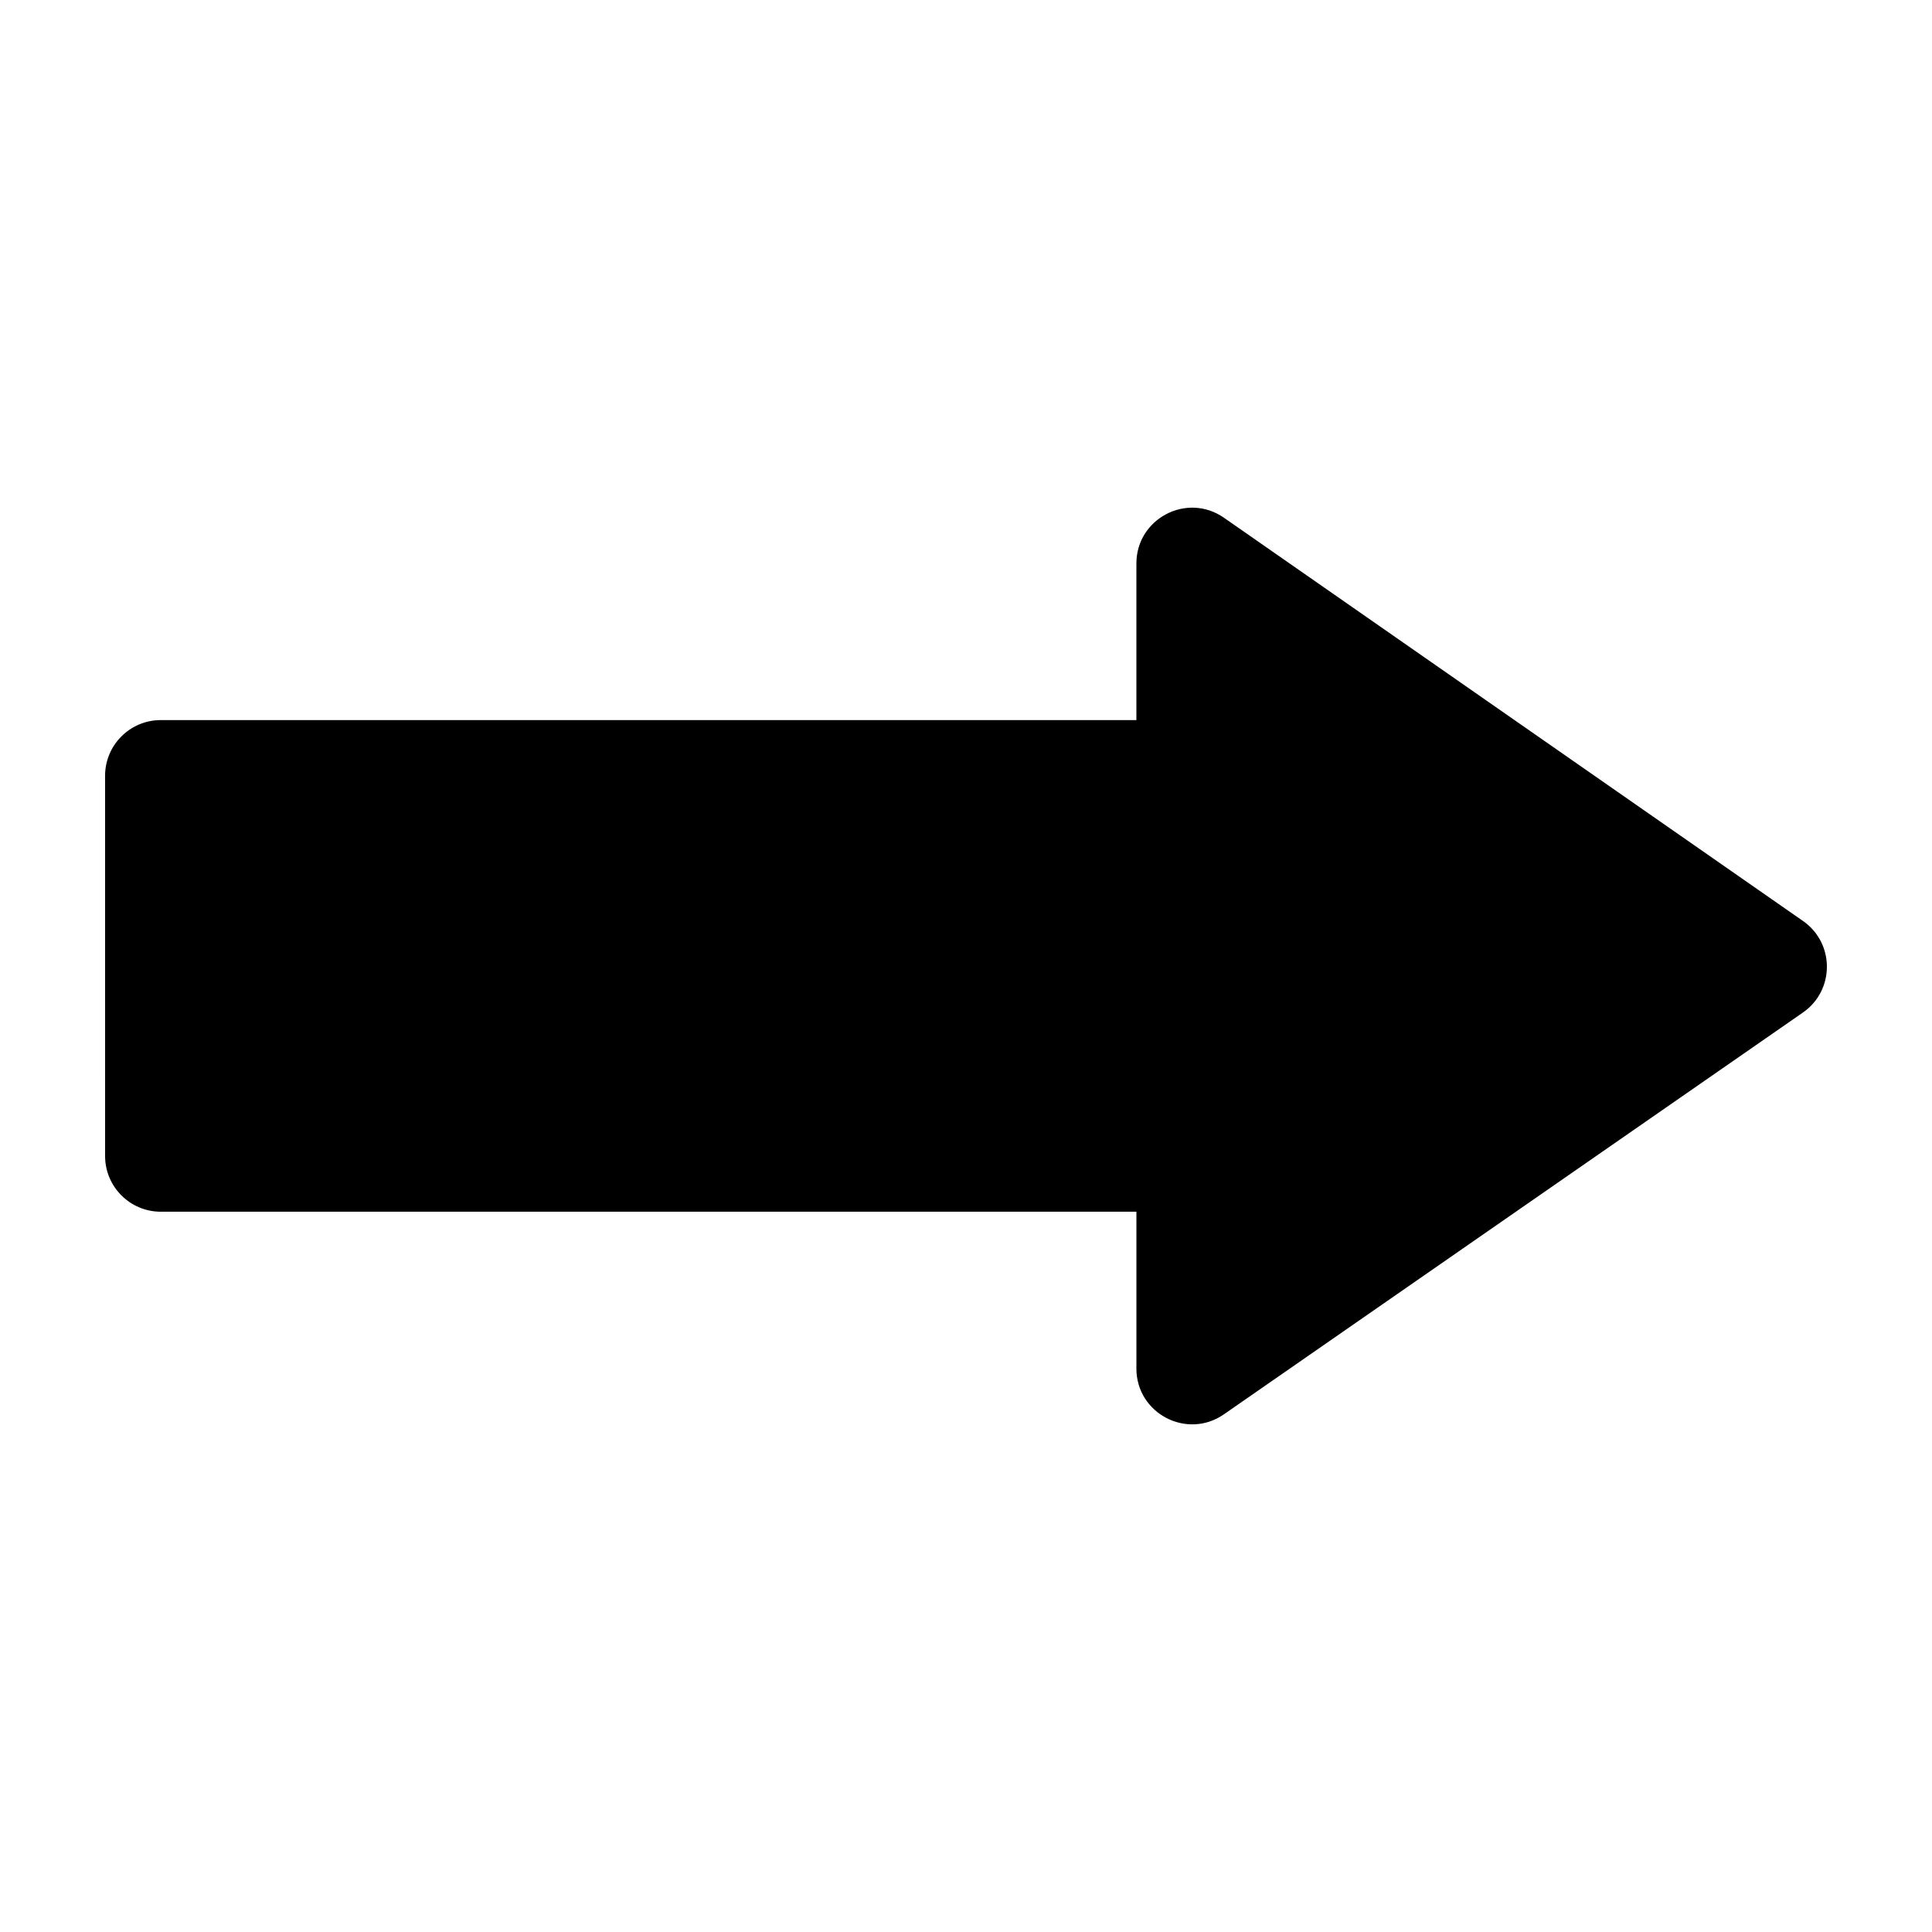 <?xml version="1.0" encoding="UTF-8"?>
<!-- Uploaded to: SVG Repo, www.svgrepo.com, Generator: SVG Repo Mixer Tools -->
<svg fill="#000000" width="800px" height="800px" version="1.1" viewBox="144 144 512 512" xmlns="http://www.w3.org/2000/svg">
 <path d="m445.16 506.67v-41.551h-258.54c-8.156 0-14.77-6.613-14.77-14.77l-0.004-100.75c0-8.156 6.613-14.77 14.77-14.77h258.54v-41.496c0-11.934 13.418-18.941 23.211-12.121l153.45 106.86c8.449 5.883 8.438 18.387-0.02 24.258l-153.45 106.48c-9.797 6.797-23.191-0.215-23.191-12.137z"/>
</svg>